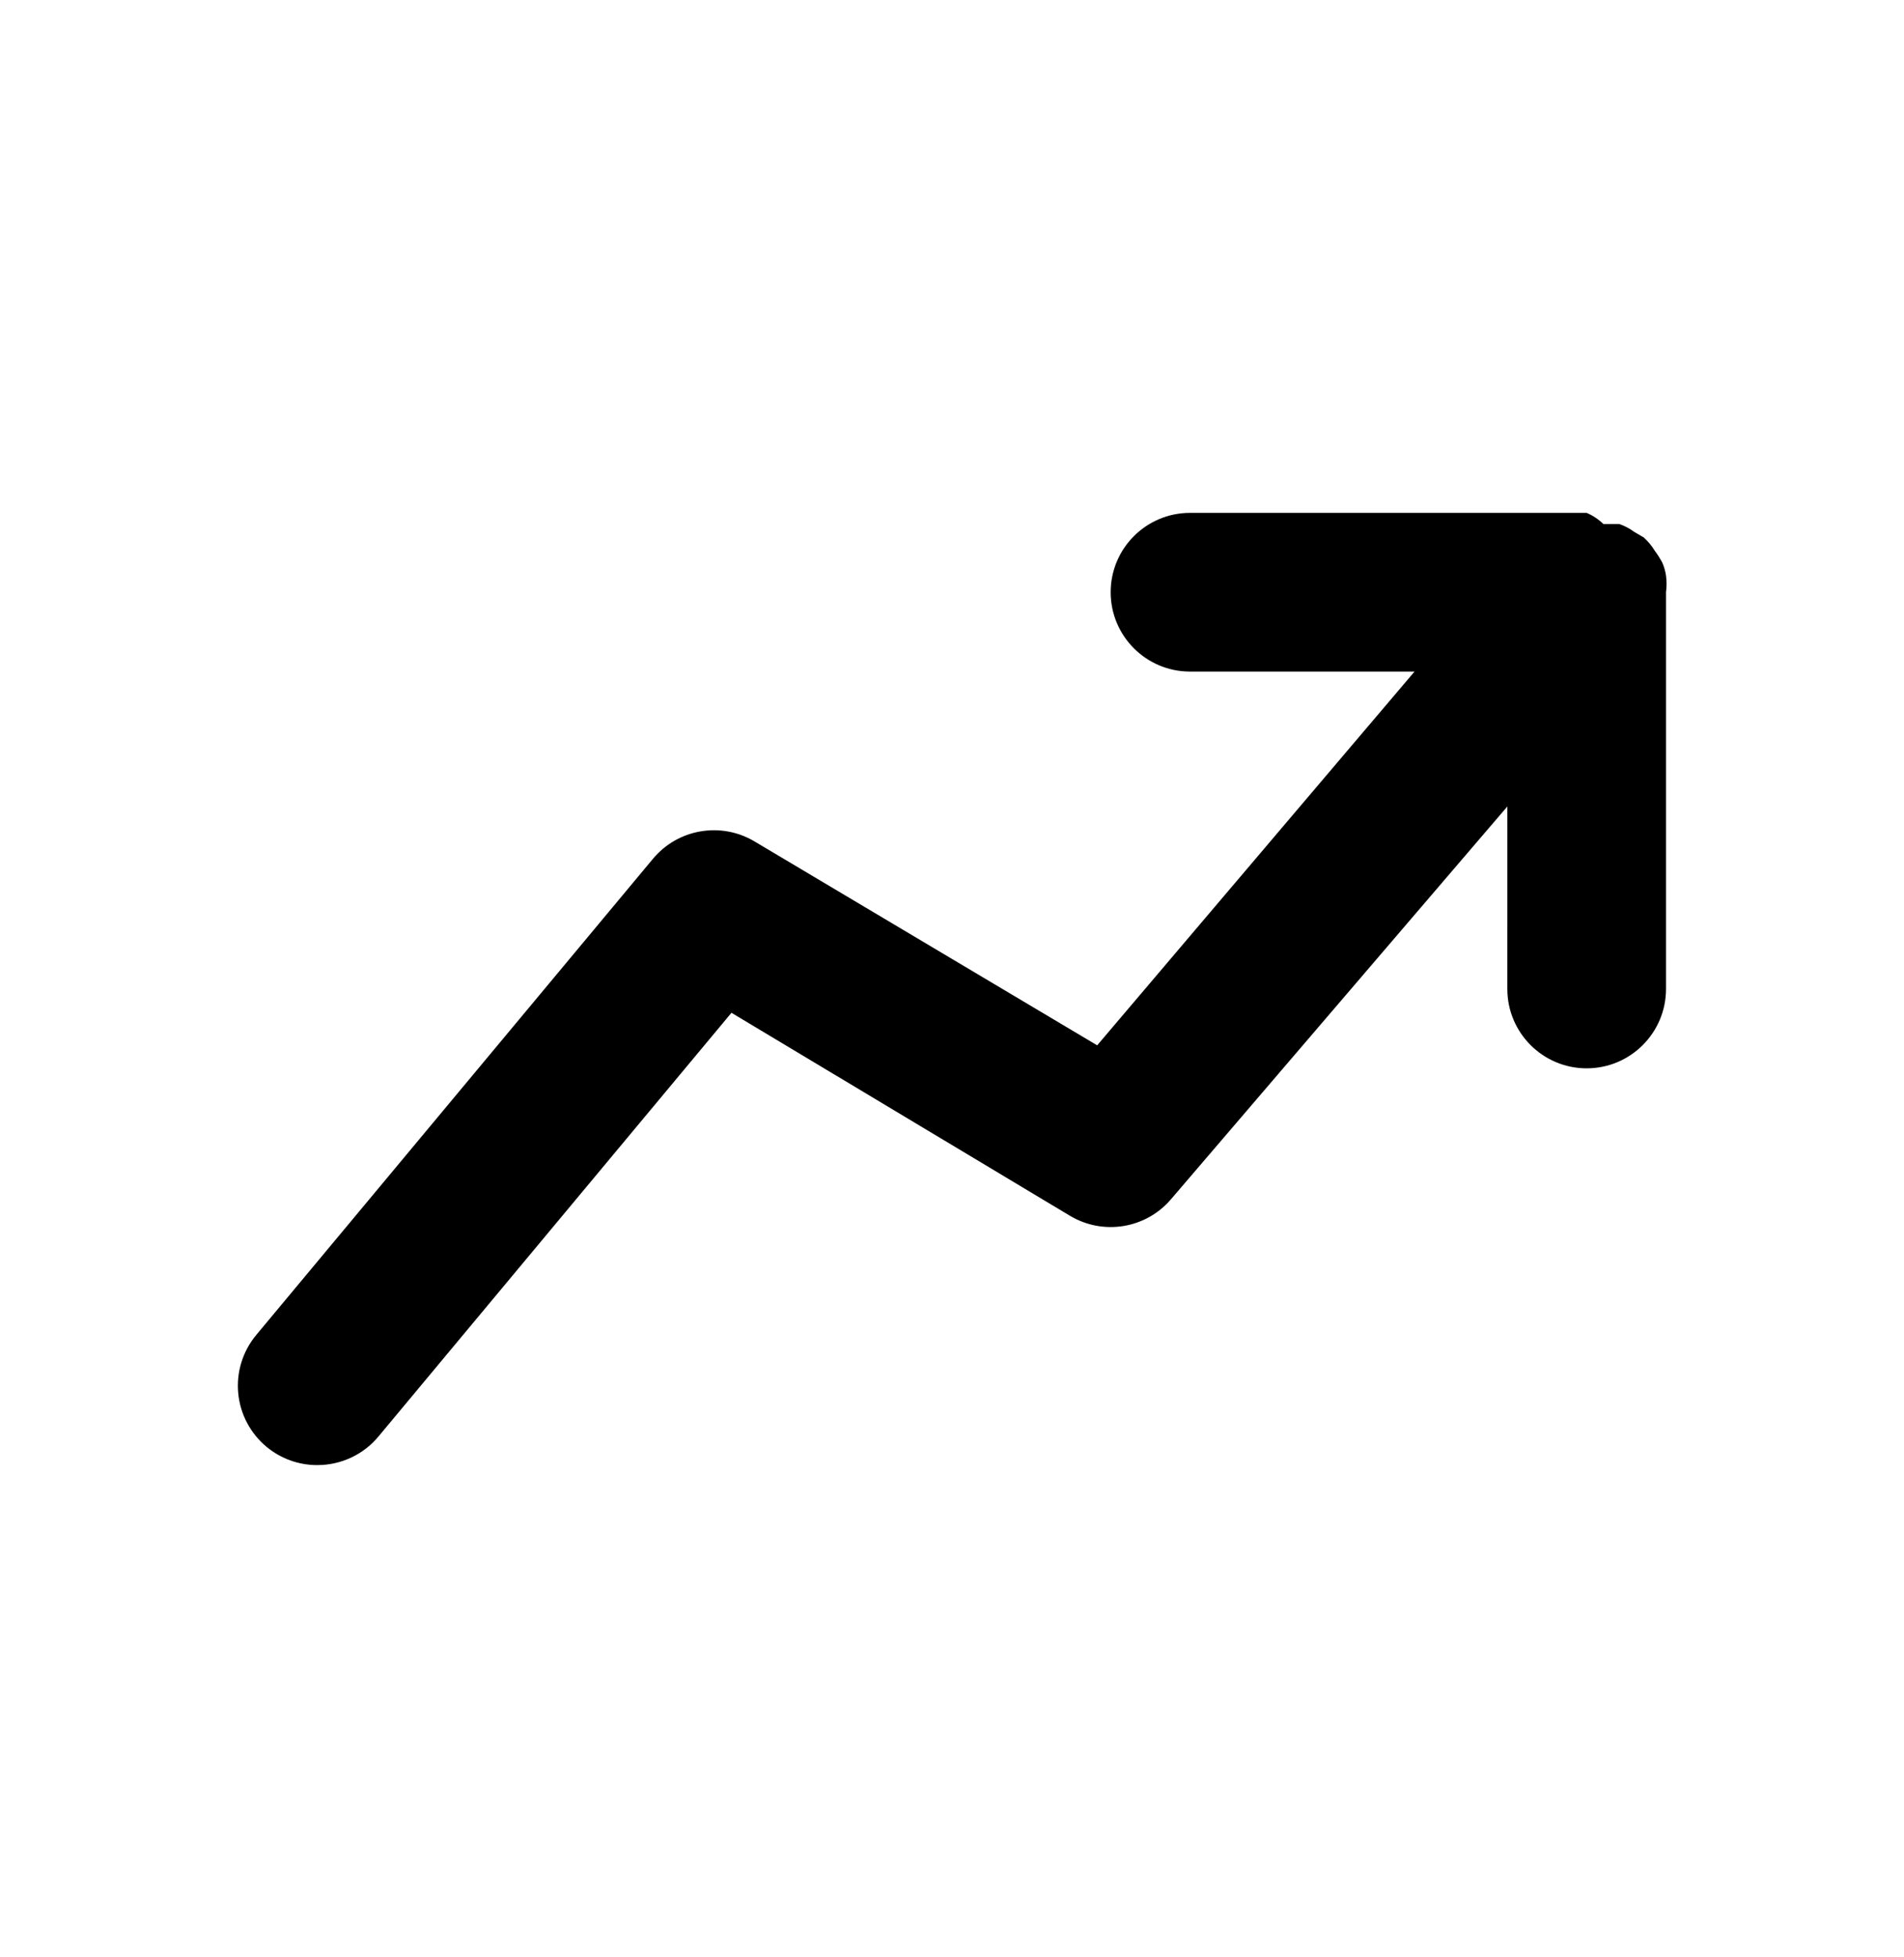 <svg xmlns="http://www.w3.org/2000/svg" width="36" height="37" viewBox="0 0 36 37">
    <defs>
        <filter id="nlqdnn02ga" color-interpolation-filters="auto">
            <feColorMatrix in="SourceGraphic" values="0 0 0 0 0.302 0 0 0 0 0.035 0 0 0 0 0.565 0 0 0 1 0"/>
        </filter>
    </defs>
    <g fill="none" fill-rule="evenodd">
        <g>
            <g>
                <g filter="url(#nlqdnn02ga)" transform="translate(-560, -936) translate(0, 737.695) translate(545, 183)">
                    <g fill="#000" fill-rule="nonzero">
                        <path d="M31.5 10.5c.014-.105.014-.21 0-.315-.013-.088-.038-.174-.075-.255-.04-.073-.085-.144-.135-.21-.057-.095-.128-.18-.21-.255l-.18-.105c-.087-.065-.183-.115-.285-.15h-.3c-.091-.089-.198-.16-.315-.21h-7.5c-.828 0-1.5.672-1.5 1.5s.672 1.5 1.5 1.5h4.245l-6 7.065-6.48-3.855c-.634-.377-1.448-.237-1.92.33l-7.5 9c-.255.306-.378.701-.341 1.098.036.397.23.763.536 1.017.27.224.61.346.96.345.446 0 .87-.197 1.155-.54l6.675-8.01 6.405 3.84c.627.372 1.431.24 1.905-.315l6.36-7.425V18c0 .828.672 1.5 1.5 1.5s1.5-.672 1.5-1.5v-7.5z" transform="translate(15, 16)"/>
                    </g>
                </g>
            </g>
        </g>
    </g>
</svg>
